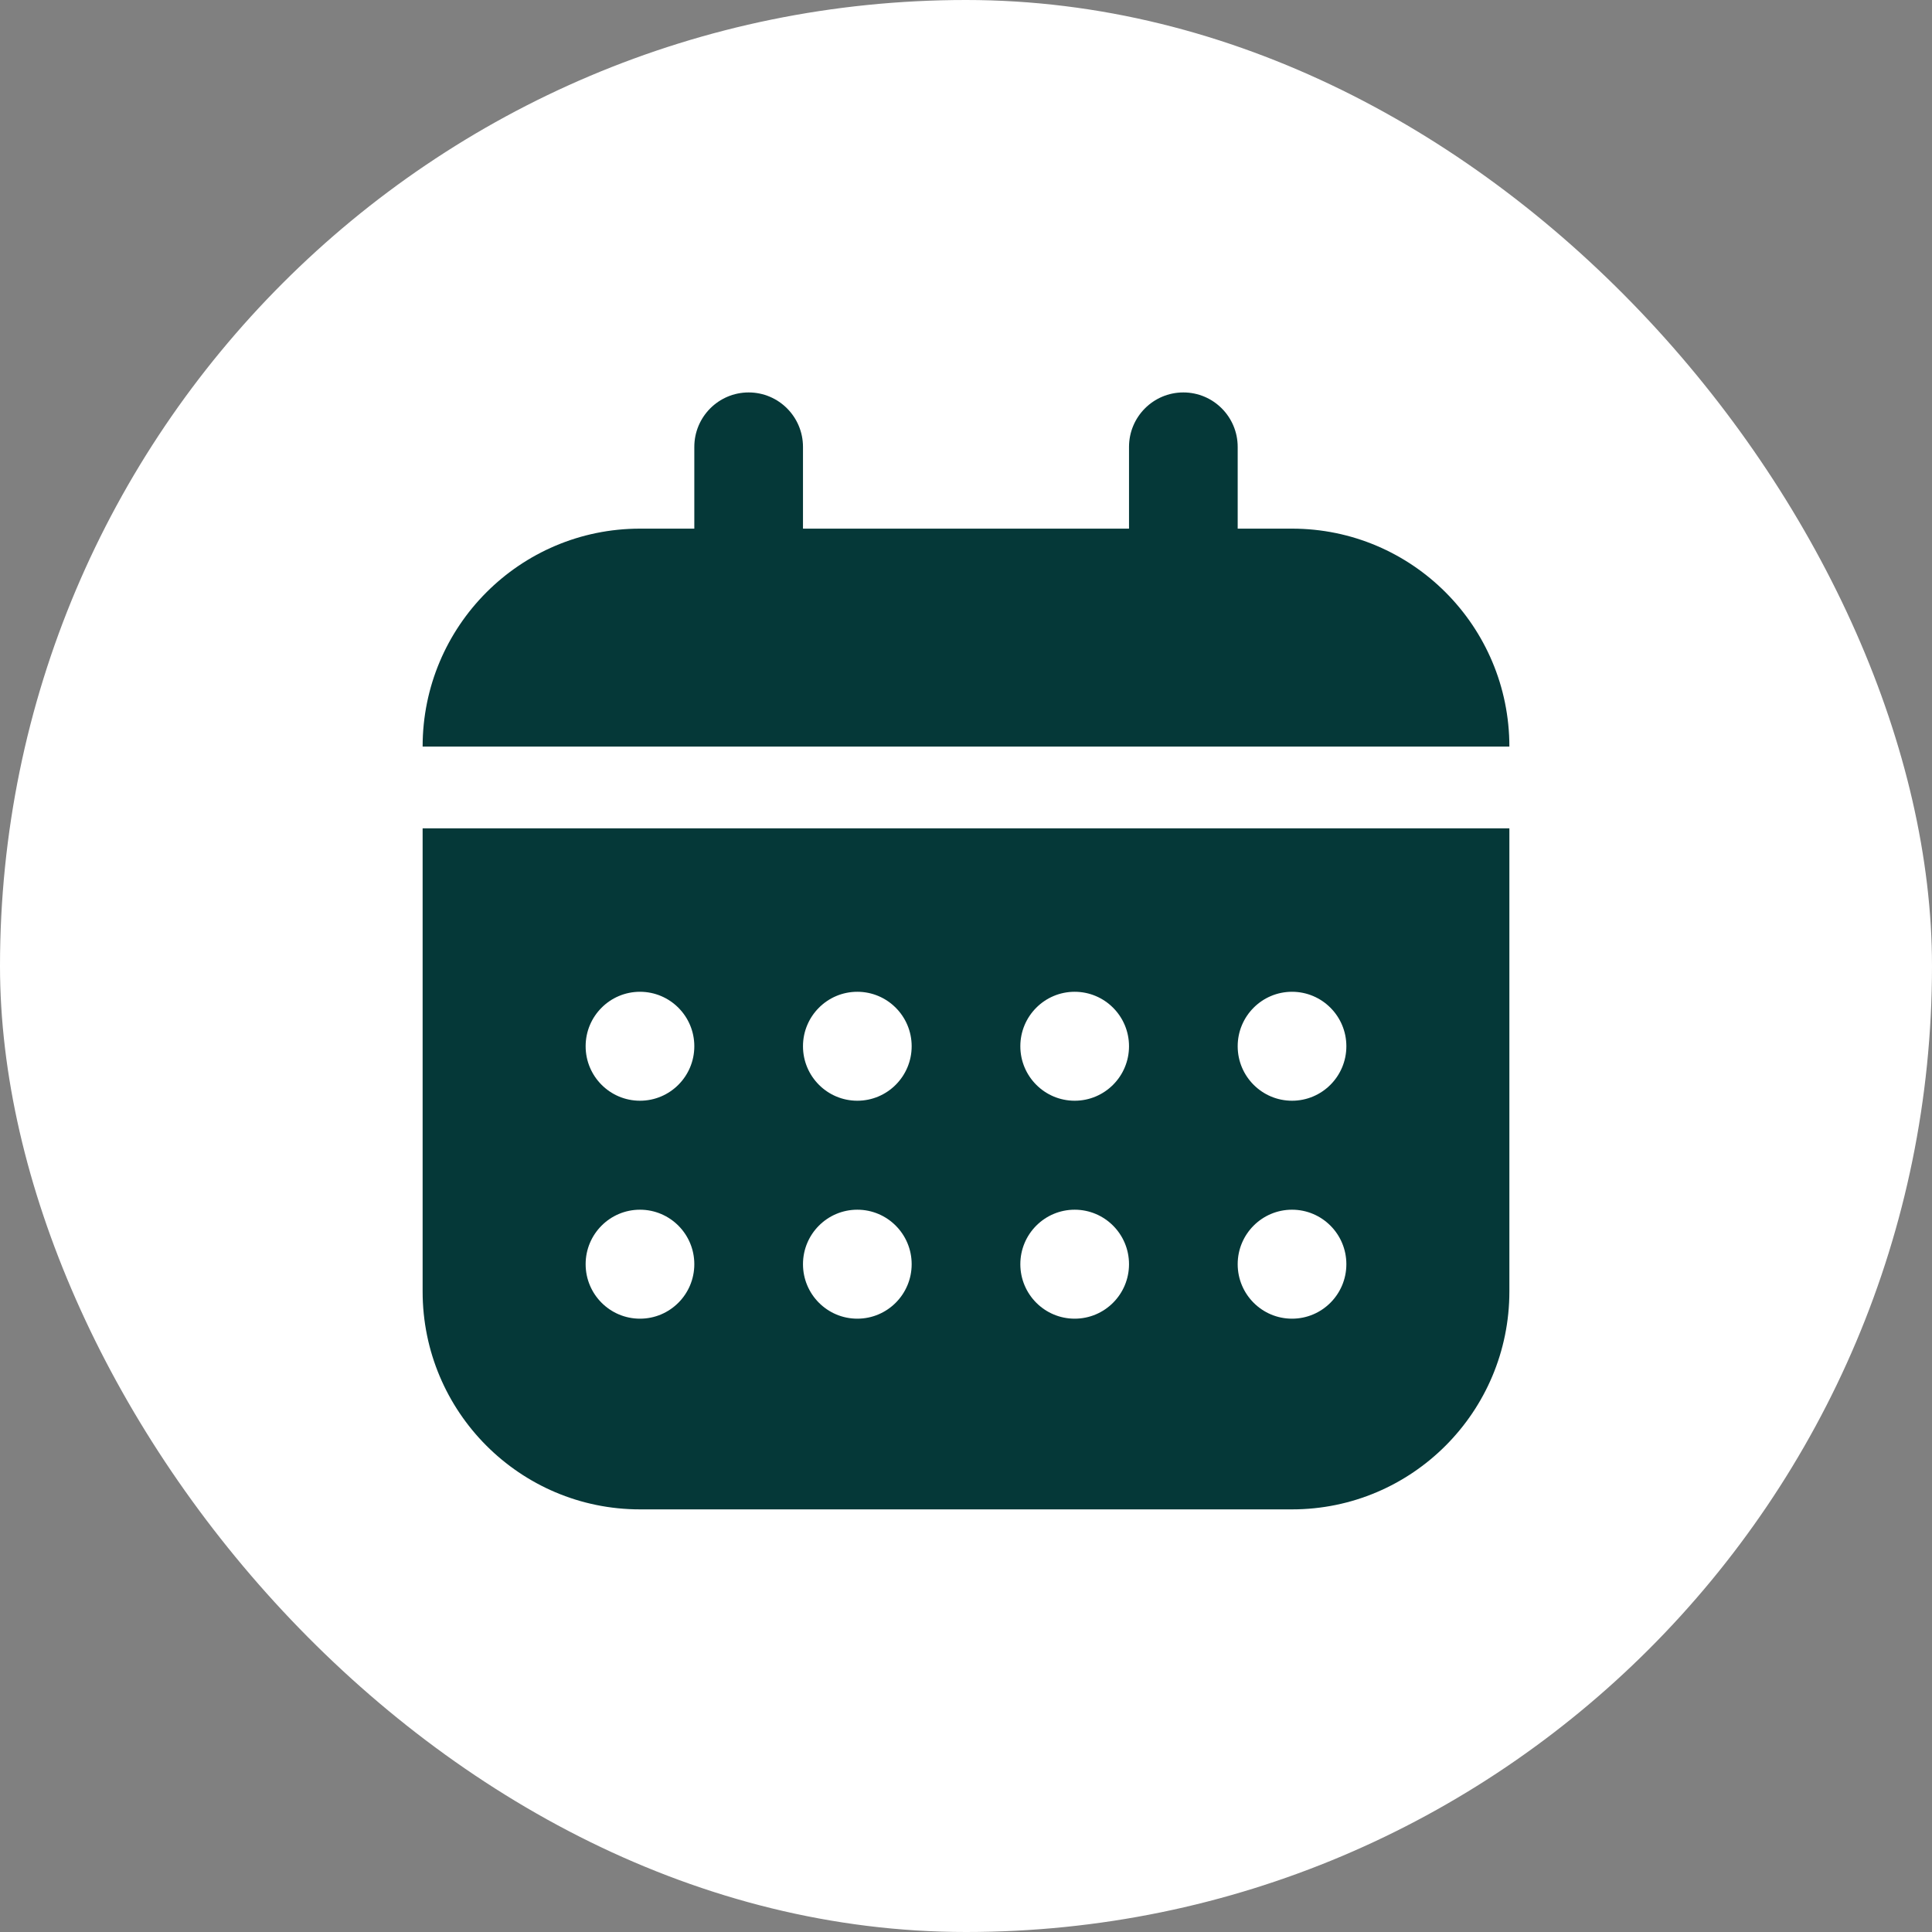 <?xml version="1.0" encoding="UTF-8"?> <svg xmlns="http://www.w3.org/2000/svg" width="64" height="64" viewBox="0 0 64 64" fill="none"><rect x="0" y="0" width="64" height="64" fill="#808080" stroke="none"/><g clip-path="url(#clip0_124_20981)"><rect width="64" height="64" rx="32" fill="white"></rect><path d="M26.6 14.805C26.6 13.808 25.794 13 24.8 13C23.806 13 23 13.808 23 14.805V17.512H21.2C17.224 17.512 14 20.744 14 24.732H50C50 20.744 46.776 17.512 42.8 17.512H41V14.805C41 13.808 40.194 13 39.2 13C38.206 13 37.4 13.808 37.4 14.805V17.512H26.6V14.805Z" fill="#053838"></path><path fill-rule="evenodd" clip-rule="evenodd" d="M50 27.439L14 27.439V42.781C14 46.768 17.224 50 21.2 50H42.8C46.776 50 50 46.768 50 42.781V27.439ZM21.2 36.463C22.194 36.463 23 35.655 23 34.658C23 33.662 22.194 32.854 21.2 32.854C20.206 32.854 19.4 33.662 19.4 34.658C19.4 35.655 20.206 36.463 21.2 36.463ZM23 41.878C23 42.875 22.194 43.683 21.2 43.683C20.206 43.683 19.4 42.875 19.4 41.878C19.4 40.881 20.206 40.073 21.2 40.073C22.194 40.073 23 40.881 23 41.878ZM28.4 36.463C29.394 36.463 30.2 35.655 30.2 34.658C30.2 33.662 29.394 32.854 28.4 32.854C27.406 32.854 26.6 33.662 26.6 34.658C26.6 35.655 27.406 36.463 28.4 36.463ZM30.2 41.878C30.2 42.875 29.394 43.683 28.4 43.683C27.406 43.683 26.6 42.875 26.6 41.878C26.6 40.881 27.406 40.073 28.4 40.073C29.394 40.073 30.2 40.881 30.2 41.878ZM35.6 36.463C36.594 36.463 37.4 35.655 37.4 34.658C37.4 33.662 36.594 32.854 35.6 32.854C34.606 32.854 33.8 33.662 33.8 34.658C33.8 35.655 34.606 36.463 35.6 36.463ZM37.4 41.878C37.4 42.875 36.594 43.683 35.6 43.683C34.606 43.683 33.8 42.875 33.8 41.878C33.8 40.881 34.606 40.073 35.6 40.073C36.594 40.073 37.4 40.881 37.4 41.878ZM42.8 36.463C43.794 36.463 44.6 35.655 44.6 34.658C44.6 33.662 43.794 32.854 42.8 32.854C41.806 32.854 41 33.662 41 34.658C41 35.655 41.806 36.463 42.8 36.463ZM44.6 41.878C44.6 42.875 43.794 43.683 42.8 43.683C41.806 43.683 41 42.875 41 41.878C41 40.881 41.806 40.073 42.8 40.073C43.794 40.073 44.6 40.881 44.6 41.878Z" fill="#053838"></path></g><defs><clipPath id="clip0_124_20981"><rect width="64" height="64" rx="32" fill="white"></rect></clipPath></defs></svg> 